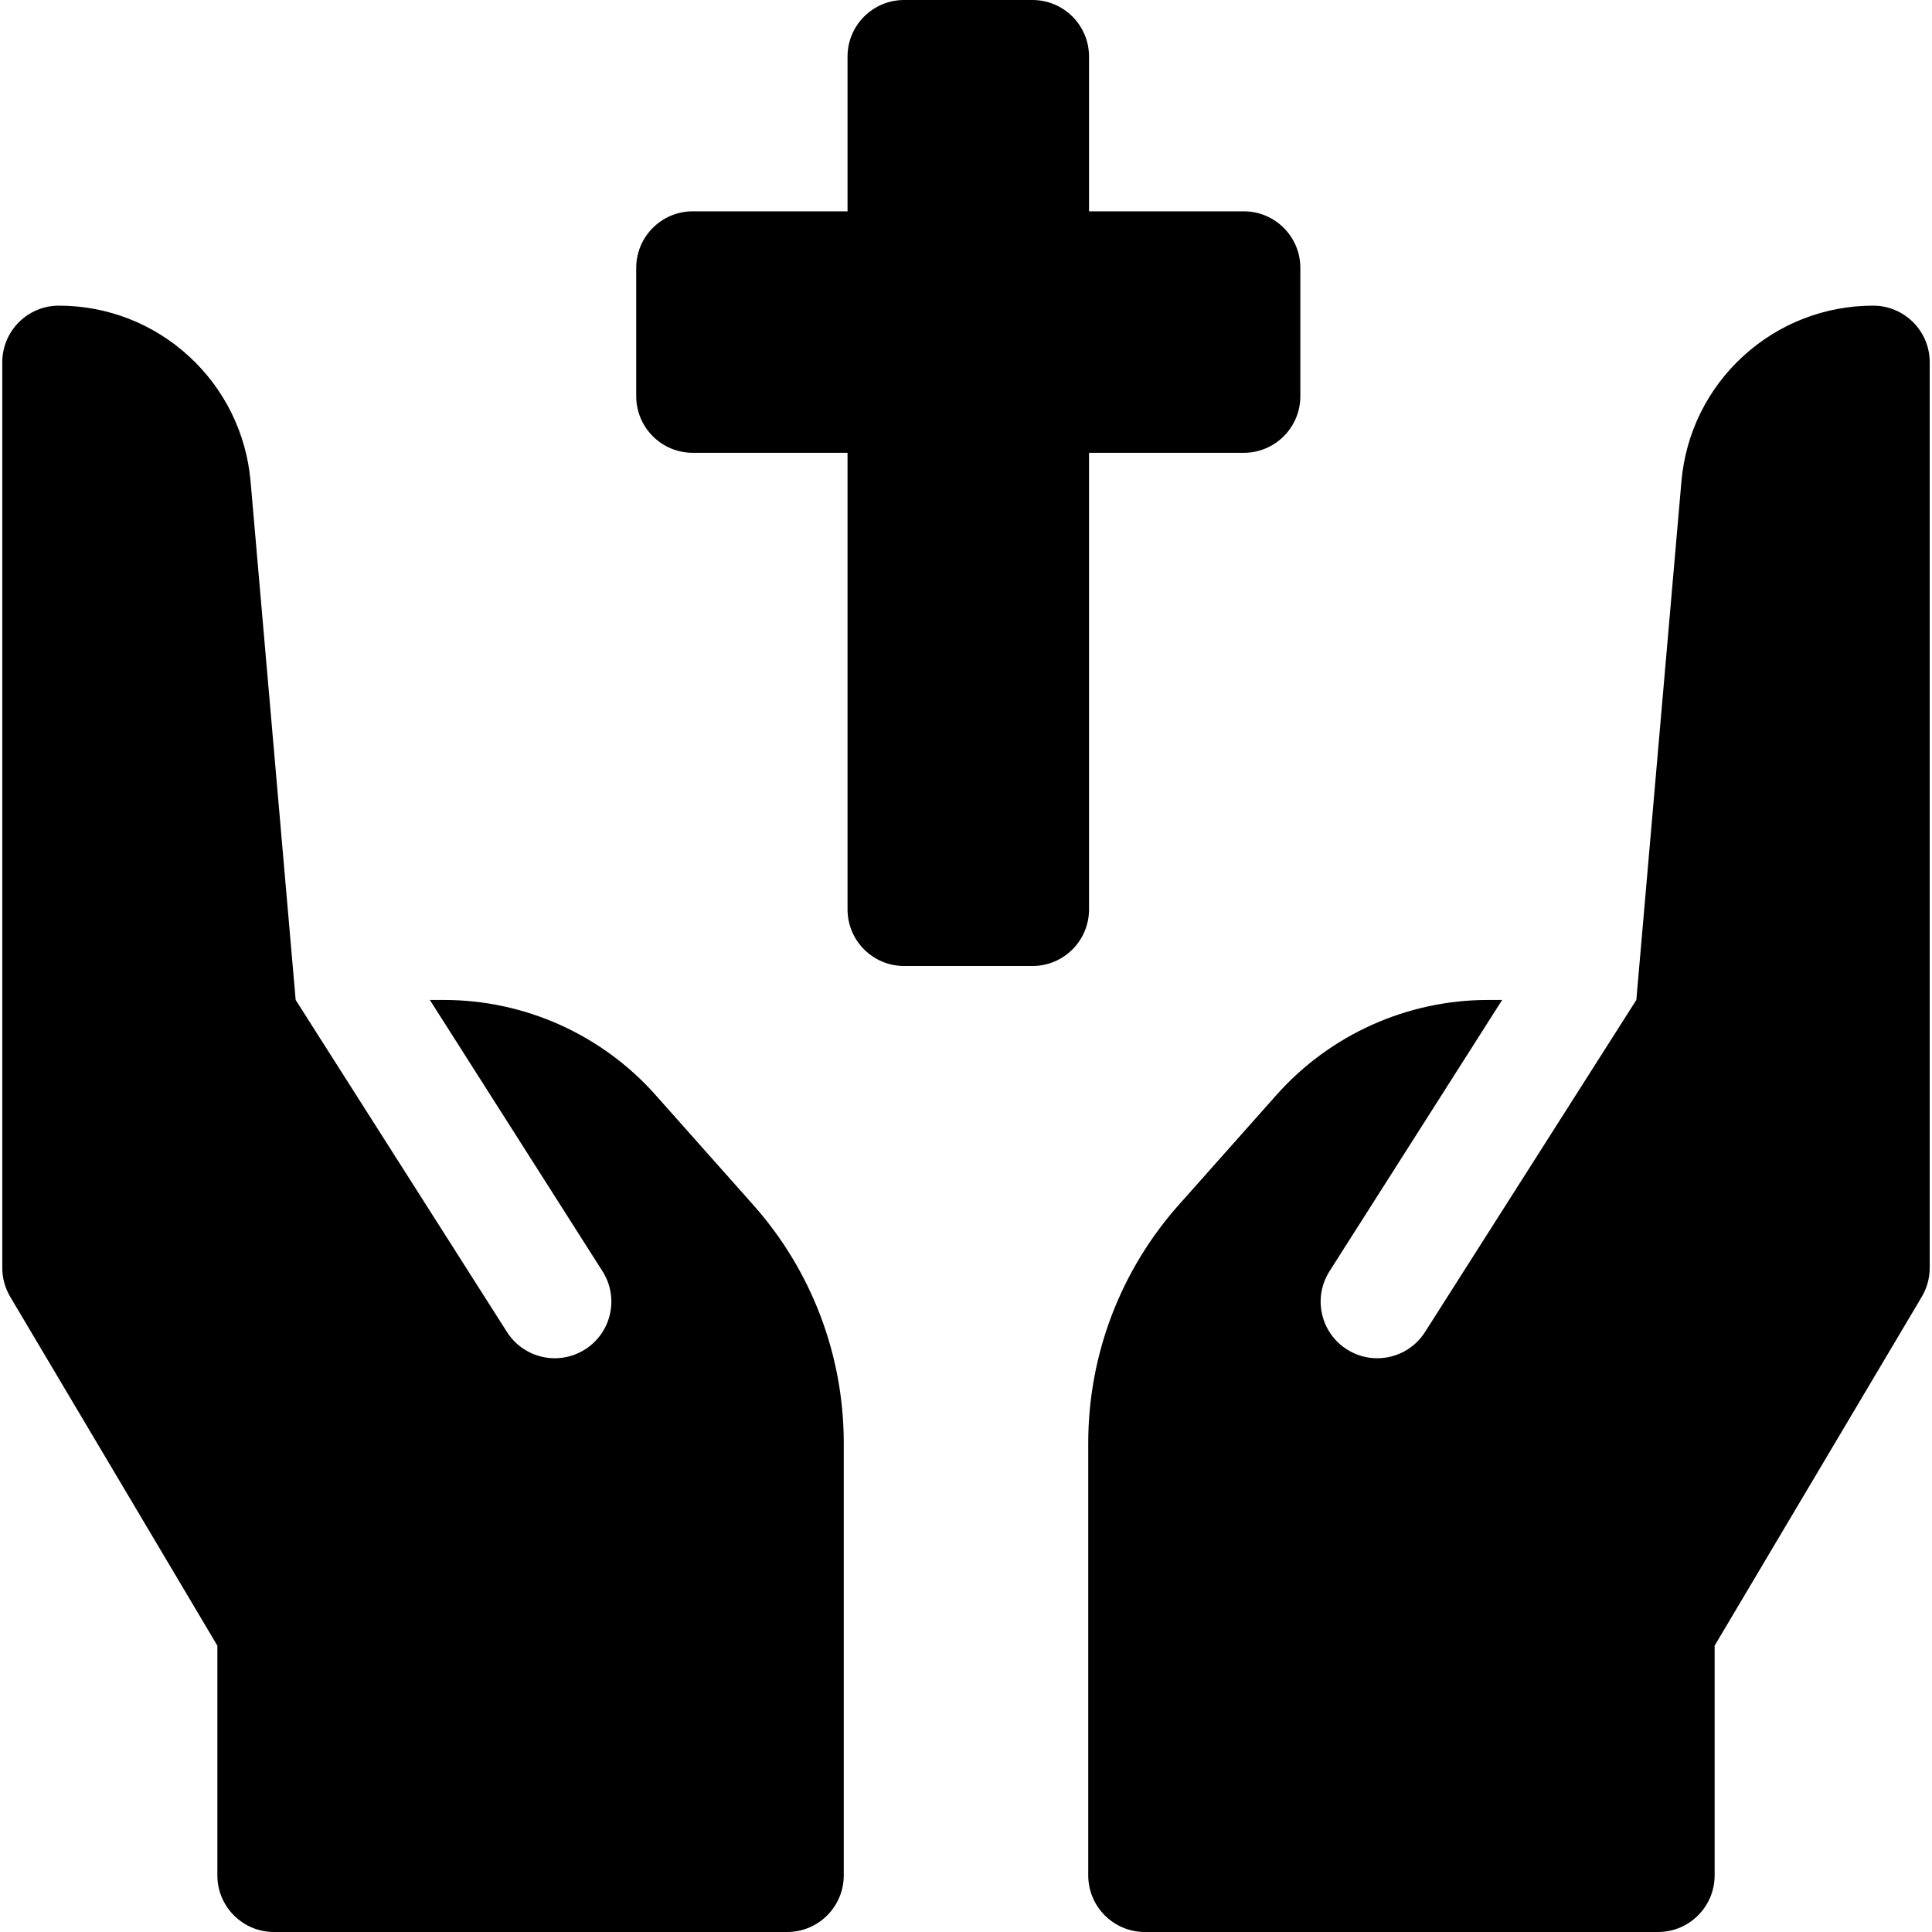 <svg xmlns="http://www.w3.org/2000/svg" id="Capa_1" height="512" viewBox="0 0 512 512" width="512"><g><path d="m173.715 290.17c-14.22-16-34.65-25.17-56.05-25.17h-3.75l45.75 71.89c4.45 6.99 2.39 16.26-4.6 20.71-2.5 1.59-5.29 2.35-8.04 2.35-4.96 0-9.81-2.46-12.67-6.95l-56-88-1.2-13.78-10.75-123.64c-1.11-12.75-6.91-24.53-16.34-33.17-9.43-8.65-21.67-13.41-34.46-13.41-8.28 0-15 6.72-15 15v240c0 2.7.73 5.34 2.1 7.66l54.9 92.46v60.88c0 8.28 6.72 15 15 15h136c8.28 0 15-6.72 15-15v-114.58c0-23.3-8.52-45.71-24-63.12z"></path><path d="m496.395 81c-12.79 0-25.03 4.76-34.46 13.41-9.43 8.64-15.23 20.42-16.34 33.17l-10.75 123.64-1.2 13.78-56 88c-2.86 4.49-7.71 6.95-12.67 6.95-2.75 0-5.54-.76-8.04-2.35-6.99-4.45-9.05-13.72-4.6-20.71l45.75-71.89h-3.75c-21.4 0-41.83 9.17-56.05 25.17l-25.89 29.13c-15.48 17.41-24 39.82-24 63.12v114.58c0 8.28 6.72 15 15 15h136c8.28 0 15-6.72 15-15v-60.88l54.9-92.46c1.37-2.32 2.1-4.96 2.1-7.66v-240c0-8.28-6.72-15-15-15z"></path><path d="m288.605 120h41c8.284 0 15-6.716 15-15v-34c0-8.284-6.716-15-15-15h-41v-41c0-8.284-6.716-15-15-15h-34c-8.284 0-15 6.716-15 15v41h-41c-8.284 0-15 6.716-15 15v34c0 8.284 6.716 15 15 15h41v121c0 8.284 6.716 15 15 15h34c8.284 0 15-6.716 15-15z"></path></g></svg>